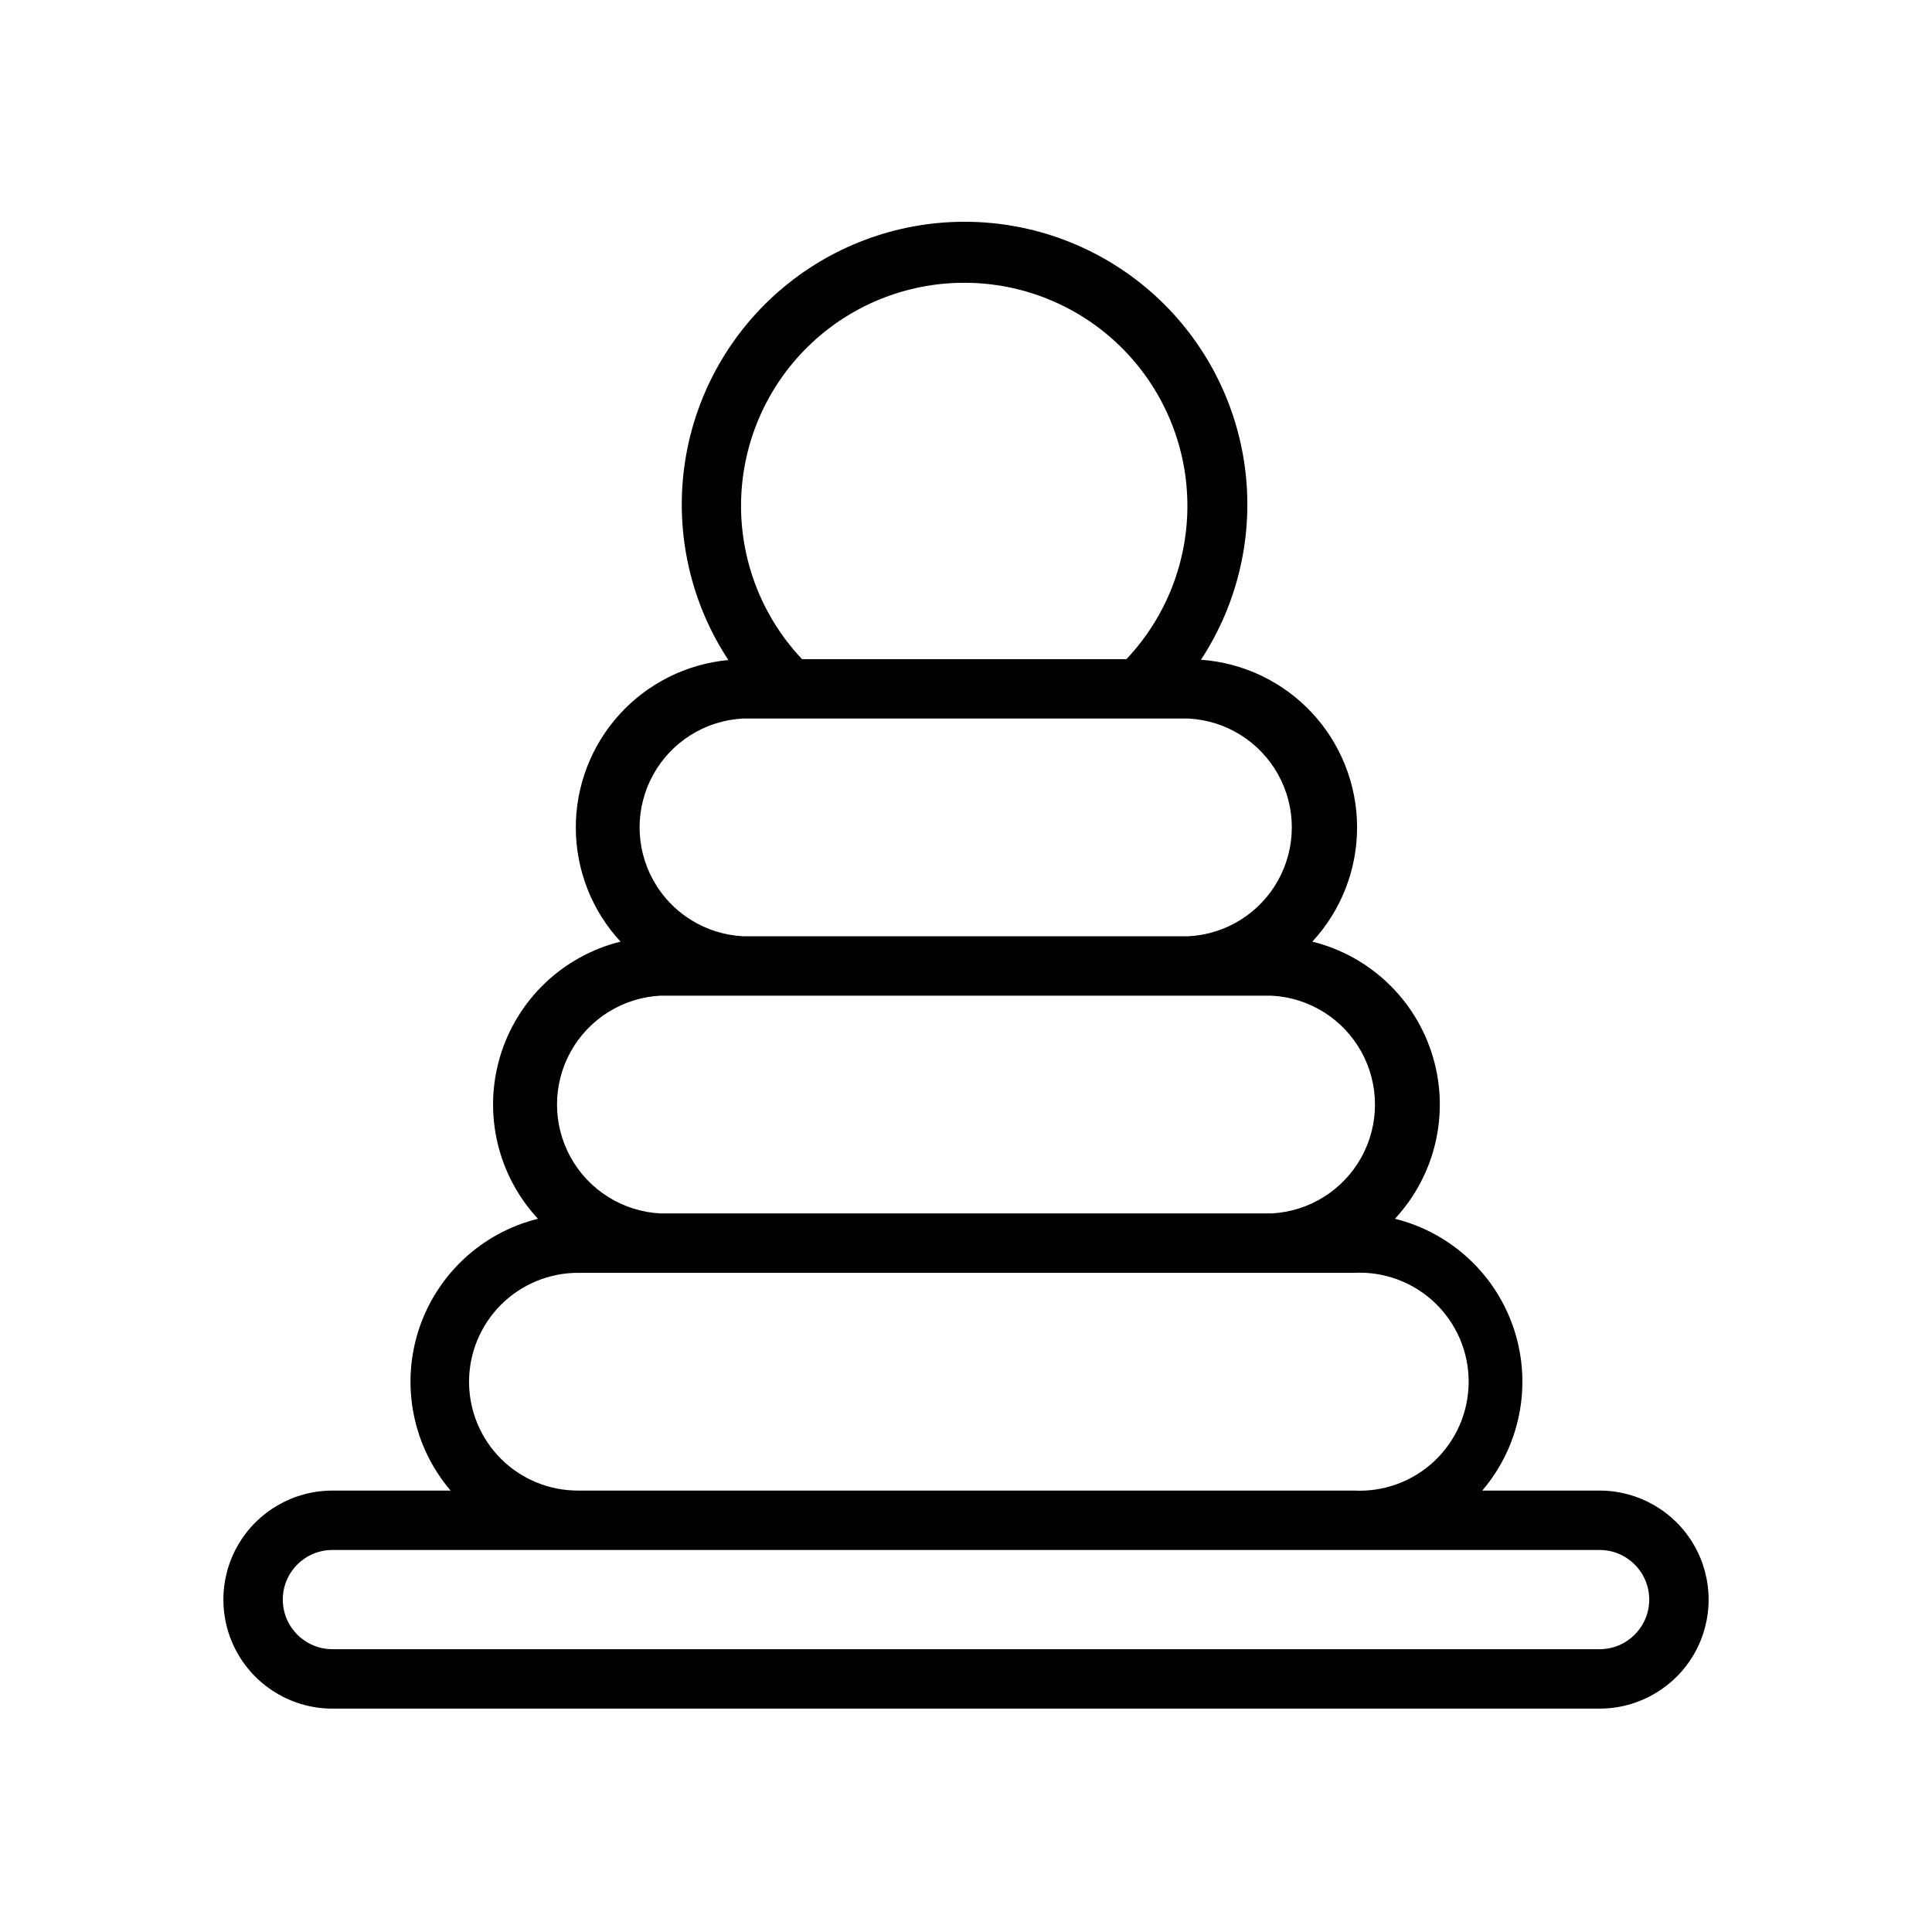<?xml version="1.0" encoding="UTF-8"?>
<!-- Uploaded to: ICON Repo, www.svgrepo.com, Generator: ICON Repo Mixer Tools -->
<svg fill="#000000" width="800px" height="800px" version="1.1" viewBox="144 144 512 512" xmlns="http://www.w3.org/2000/svg">
 <path d="m567.91 539.02h-31.098c10-11.727 13.219-27.793 8.504-42.465-4.715-14.672-16.688-25.859-31.645-29.566 10.719-11.535 14.539-27.883 10.043-42.973-4.5-15.094-16.641-26.684-31.93-30.473 7.644-8.258 11.879-19.102 11.855-30.352s-4.301-22.078-11.973-30.305c-7.676-8.227-18.18-13.246-29.402-14.047 9.941-15.148 14.062-33.383 11.598-51.328-2.465-17.949-11.352-34.398-25.008-46.301-13.66-11.902-31.168-18.453-49.285-18.441-18.117 0.012-35.617 6.586-49.258 18.504-13.645 11.922-22.508 28.379-24.953 46.332-2.441 17.949 1.703 36.18 11.664 51.312-11.094 1.031-21.398 6.18-28.883 14.438-7.484 8.254-11.605 19.012-11.547 30.152 0.055 11.141 4.285 21.859 11.852 30.035-15.285 3.789-27.43 15.379-31.926 30.473-4.496 15.09-0.676 31.438 10.043 42.973-14.957 3.707-26.93 14.895-31.645 29.566-4.715 14.672-1.496 30.738 8.5 42.465h-31.328c-10.324 0-19.859 5.504-25.02 14.445-5.164 8.938-5.164 19.949 0 28.891 5.16 8.938 14.695 14.445 25.02 14.445h335.82c10.32 0 19.859-5.508 25.02-14.445 5.16-8.941 5.16-19.953 0-28.891-5.16-8.941-14.699-14.445-25.02-14.445zm-168.38-320.08c15.492-0.008 30.367 6.066 41.426 16.918 11.059 10.848 17.418 25.602 17.707 41.094 0.293 15.488-5.508 30.473-16.152 41.727h-85.961c-10.645-11.254-16.445-26.238-16.156-41.727 0.293-15.492 6.648-30.246 17.711-41.094 11.059-10.852 25.934-16.926 41.426-16.918zm-58.648 115.48h118.08c9.949 0.52 18.93 6.129 23.758 14.844 4.832 8.711 4.832 19.301 0 28.012-4.828 8.715-13.809 14.324-23.758 14.844h-118.08c-9.949-0.52-18.93-6.129-23.758-14.844-4.832-8.711-4.832-19.301 0-28.012 4.828-8.715 13.809-14.324 23.758-14.844zm-21.883 73.445h162c9.953 0.52 18.93 6.129 23.762 14.844 4.832 8.711 4.832 19.301 0 28.016-4.832 8.711-13.809 14.32-23.762 14.844h-162c-9.949-0.523-18.93-6.133-23.762-14.844-4.828-8.715-4.828-19.305 0-28.016 4.832-8.715 13.812-14.324 23.762-14.844zm-50.695 102.34c0-7.664 3.043-15.012 8.461-20.43 5.418-5.418 12.766-8.461 20.43-8.461h205.62c7.91-0.414 15.648 2.441 21.395 7.894 5.746 5.457 9 13.031 9 20.957 0 7.922-3.254 15.5-9 20.953-5.746 5.457-13.484 8.312-21.395 7.898h-205.62c-7.656 0.02-15.004-3.008-20.426-8.41-5.418-5.406-8.465-12.746-8.465-20.402zm299.61 70.848h-335.82c-7.262 0-13.148-5.887-13.148-13.145 0-7.262 5.887-13.148 13.148-13.148h335.82c7.258 0 13.145 5.887 13.145 13.148 0 7.258-5.887 13.145-13.145 13.145z"/>
</svg>